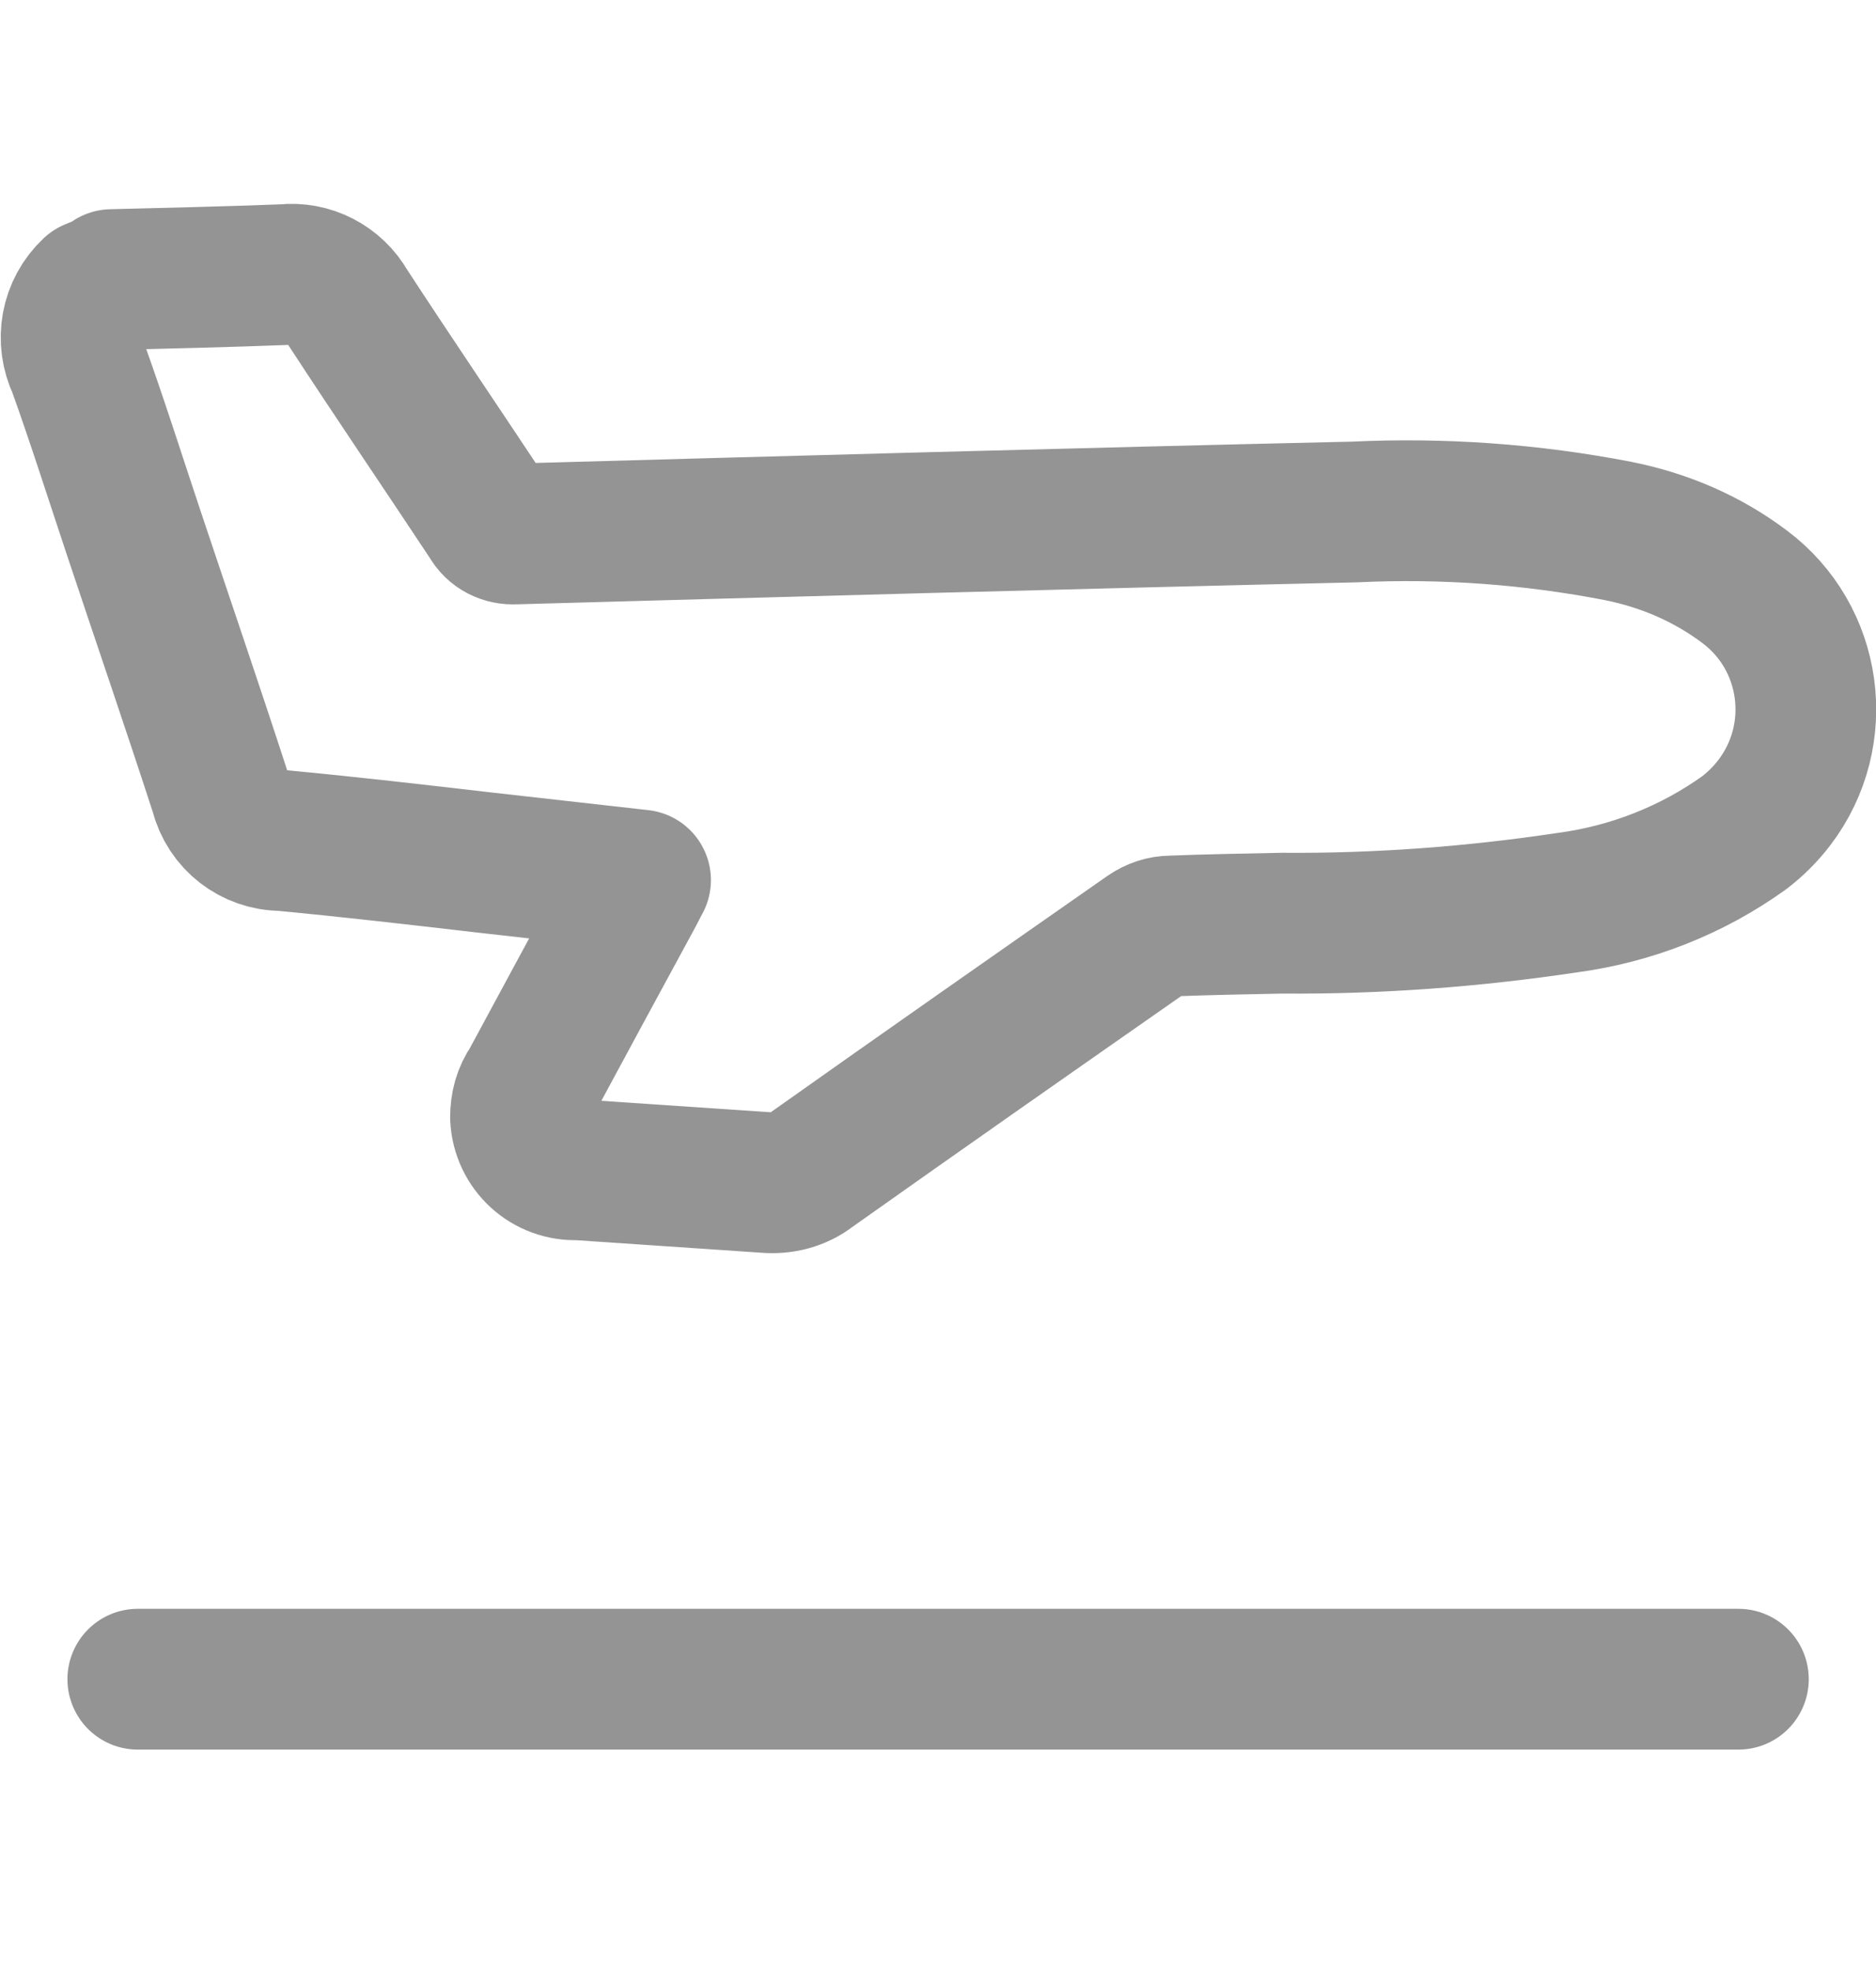 <svg width="20" height="21" viewBox="0 0 20 21" fill="none" xmlns="http://www.w3.org/2000/svg">
<path d="M18.533 17.891H1.469" stroke="#949494" stroke-width="1.5" stroke-linecap="round" stroke-linejoin="round"/>
<path d="M1.191 2.979C1.808 2.964 2.425 2.949 3.035 2.926C3.306 2.896 3.569 3.031 3.705 3.272C4.202 4.033 4.714 4.785 5.218 5.546C5.271 5.643 5.376 5.696 5.489 5.689C8.477 5.606 11.458 5.523 14.439 5.455C15.38 5.41 16.328 5.478 17.254 5.658C17.743 5.756 18.202 5.952 18.601 6.253C19.324 6.795 19.467 7.826 18.918 8.549C18.827 8.669 18.714 8.782 18.594 8.873C18.037 9.272 17.39 9.527 16.704 9.618C15.703 9.768 14.687 9.844 13.671 9.836C13.28 9.844 12.881 9.851 12.489 9.866C12.399 9.866 12.309 9.896 12.233 9.949C11.037 10.784 9.84 11.62 8.65 12.463C8.515 12.569 8.342 12.614 8.169 12.599C7.499 12.553 6.829 12.508 6.159 12.463C5.835 12.478 5.564 12.23 5.549 11.906C5.549 11.778 5.579 11.658 5.654 11.552C6.016 10.882 6.377 10.212 6.738 9.55C6.768 9.497 6.791 9.445 6.829 9.377L5.158 9.189C4.443 9.106 3.727 9.023 3.005 8.955C2.696 8.955 2.425 8.745 2.35 8.444C2.049 7.518 1.733 6.599 1.424 5.673C1.228 5.086 1.04 4.492 0.829 3.905C0.694 3.626 0.754 3.295 0.98 3.084L1.198 2.994L1.191 2.979Z" stroke="#949494" stroke-width="1.5" stroke-linecap="round" stroke-linejoin="round"/>
</svg>
